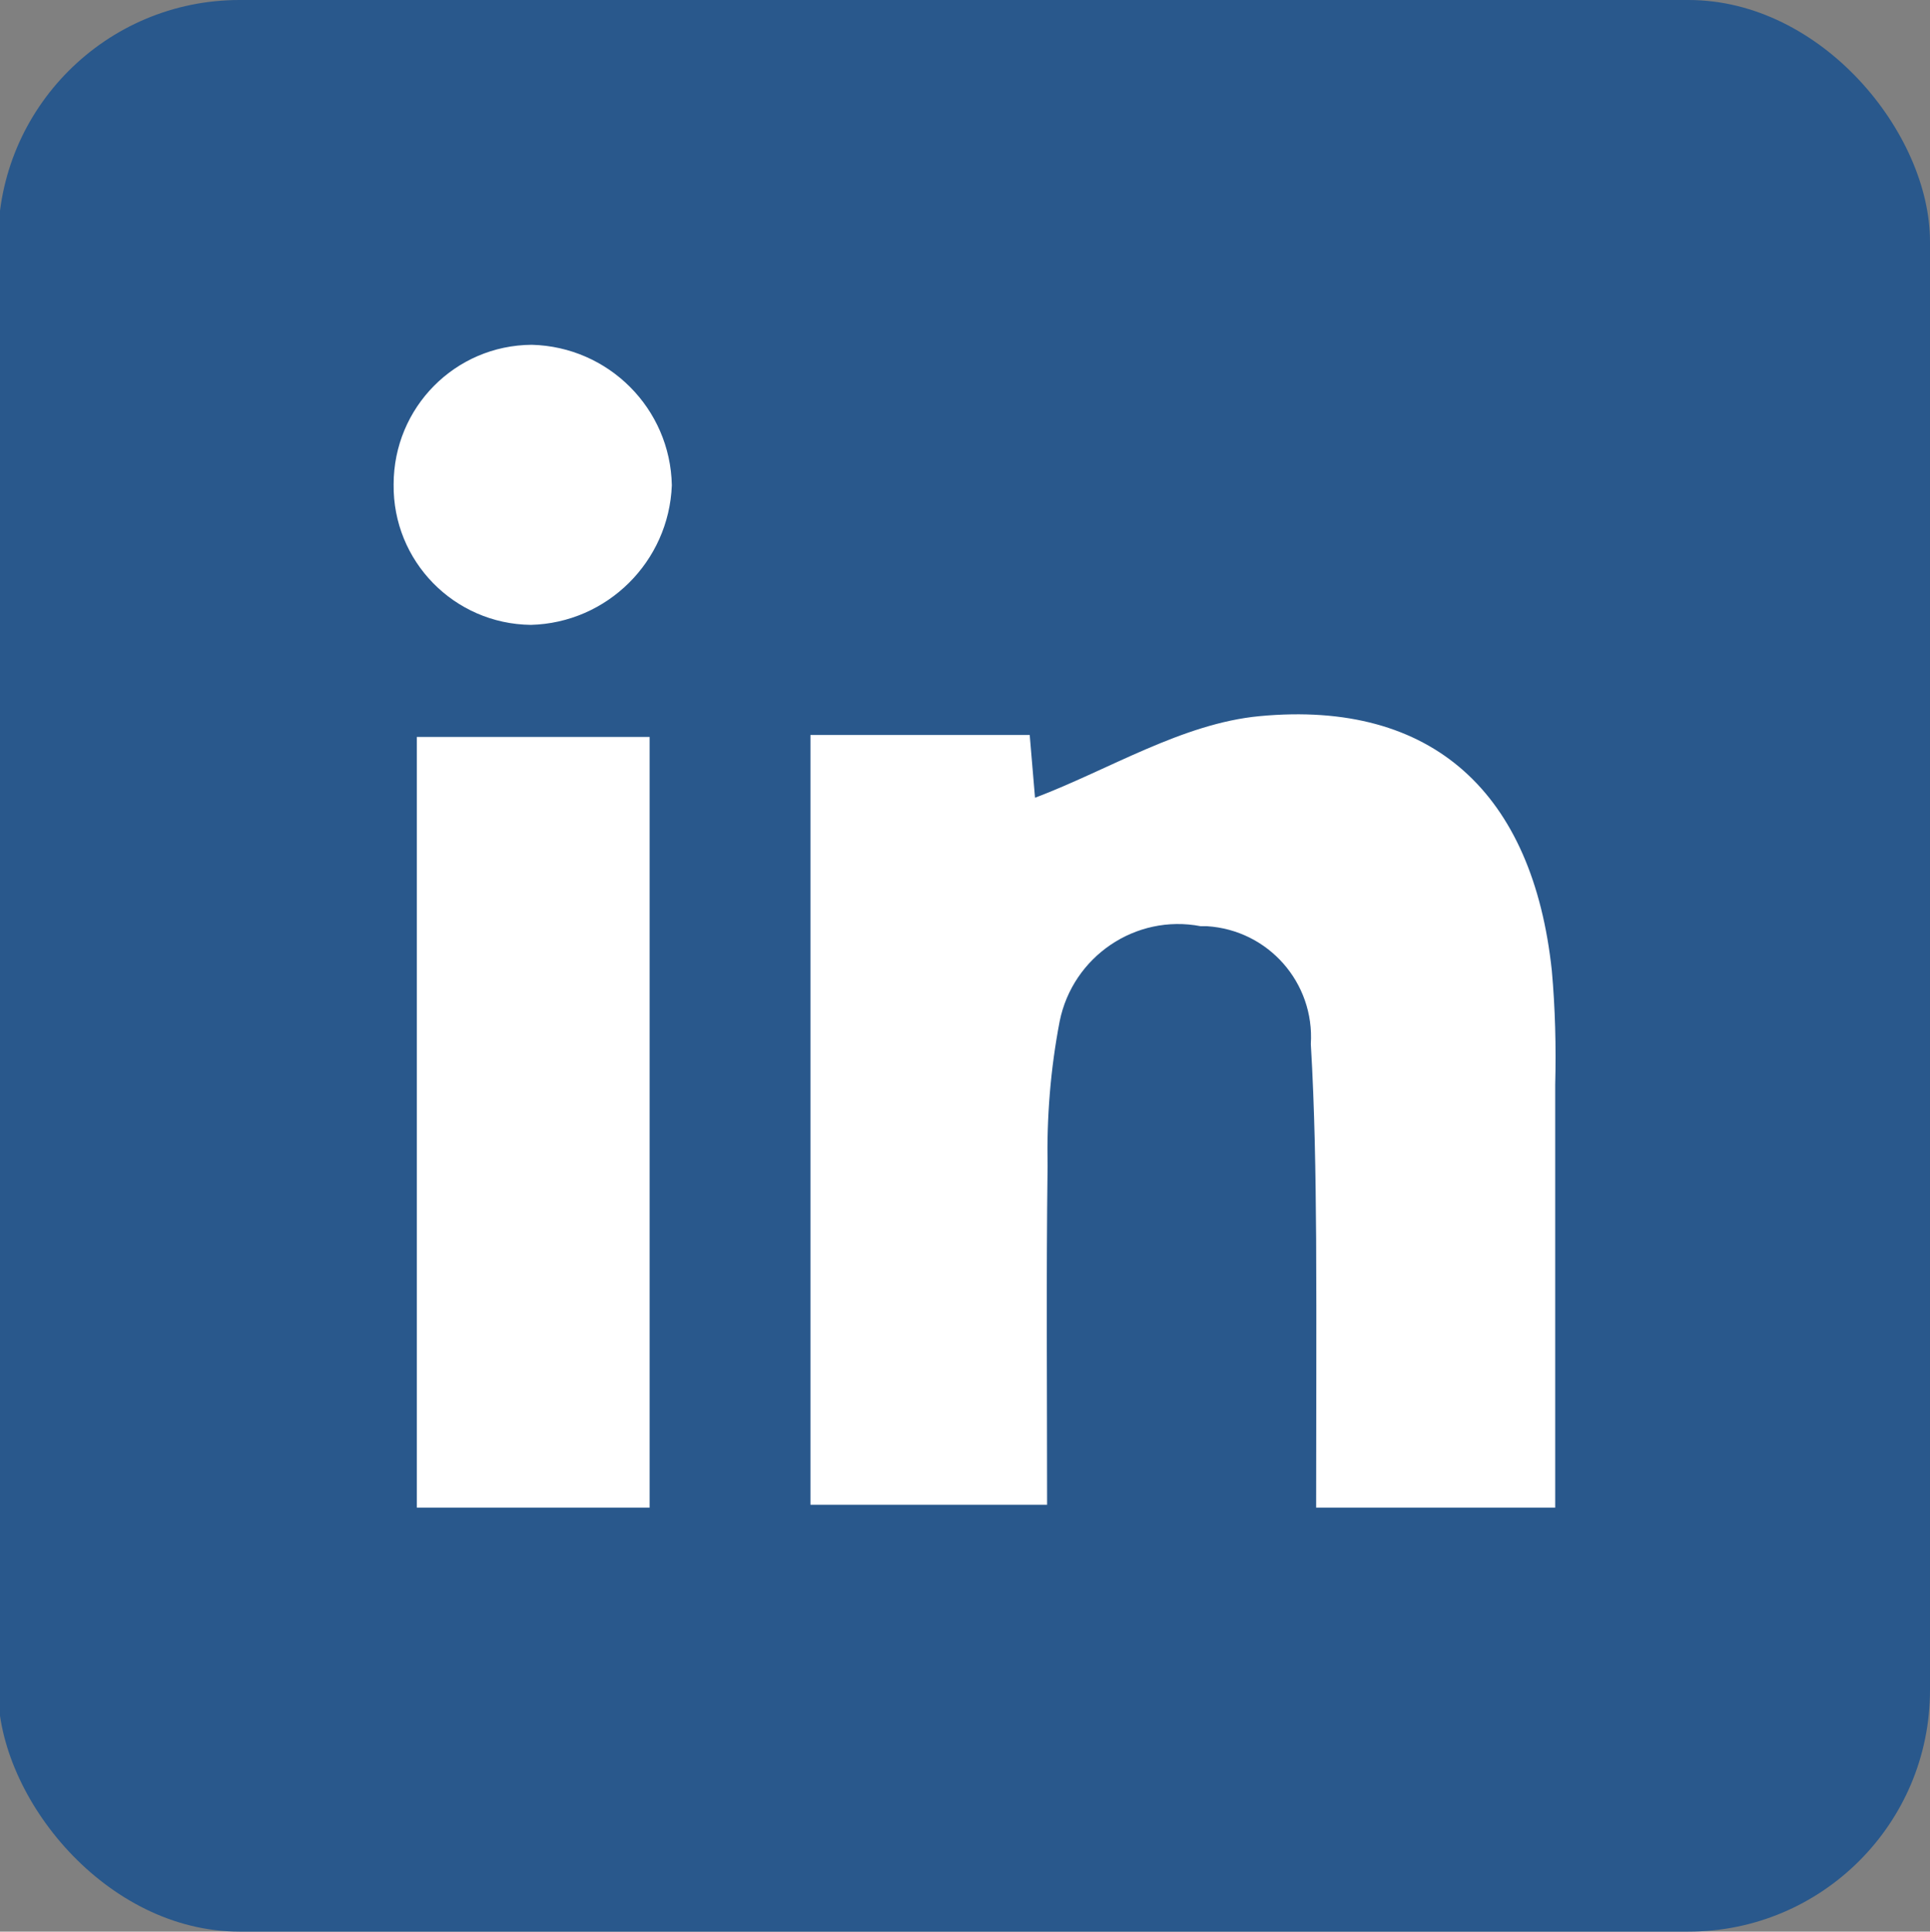 <?xml version="1.0" encoding="UTF-8"?>
<svg id="Ebene_1" data-name="Ebene 1" xmlns="http://www.w3.org/2000/svg" xmlns:xlink="http://www.w3.org/1999/xlink" viewBox="0 0 39.96 40">
  <rect x="0" y="0" width="39.96" height="40" fill="#808080" stroke="none"/>
  <defs>
    <style>
      .cls-1 {
        fill: none;
      }

      .cls-2 {
        fill: #29588c;
      }

      .cls-3 {
        fill: #fff;
      }

      .cls-4 {
        clip-path: url(#clippath);
      }
    </style>
    <clipPath id="clippath">
      <rect class="cls-1" x="8.15" y="7.14" width="24.07" height="24.09"/>
    </clipPath>
  </defs>
  <rect id="Bildschirmfoto_2025-01-31_um_15.05.30" data-name="Bildschirmfoto 2025-01-31 um 15.05.30" class="cls-2" x="-.04" width="40" height="40" rx="5" ry="5"/>
  <g id="Gruppe_1028" data-name="Gruppe 1028">
    <g class="cls-4">
      <g id="Gruppe_1027" data-name="Gruppe 1027">
        <path id="Pfad_4914" data-name="Pfad 4914" class="cls-3" d="M32.22,31.22h-4.97c0-1.88.01-3.72,0-5.56-.01-1.35-.03-2.7-.11-4.04.08-1.27-.88-2.36-2.15-2.44-.04,0-.09,0-.13,0-1.35-.26-2.65.63-2.92,1.97-.19.99-.27,1.99-.25,3-.03,2.3-.01,4.6-.01,7.01h-4.9v-15.94h4.54l.11,1.3c1.53-.58,3.05-1.54,4.65-1.69,3.6-.34,5.66,1.61,6.05,5.27.07.78.09,1.57.07,2.36,0,2.86,0,5.73,0,8.76"/>
        <rect id="Rechteck_247" data-name="Rechteck 247" class="cls-3" x="8.63" y="15.26" width="4.82" height="15.96"/>
        <path id="Pfad_4915" data-name="Pfad 4915" class="cls-3" d="M13.91,10.05c-.06,1.58-1.34,2.85-2.92,2.89-1.59-.02-2.86-1.32-2.84-2.91,0,0,0,0,0,0,0-1.59,1.27-2.88,2.86-2.89,0,0,0,0,0,0,1.59.04,2.87,1.32,2.9,2.91"/>
      </g>
    </g>
  </g>
</svg>